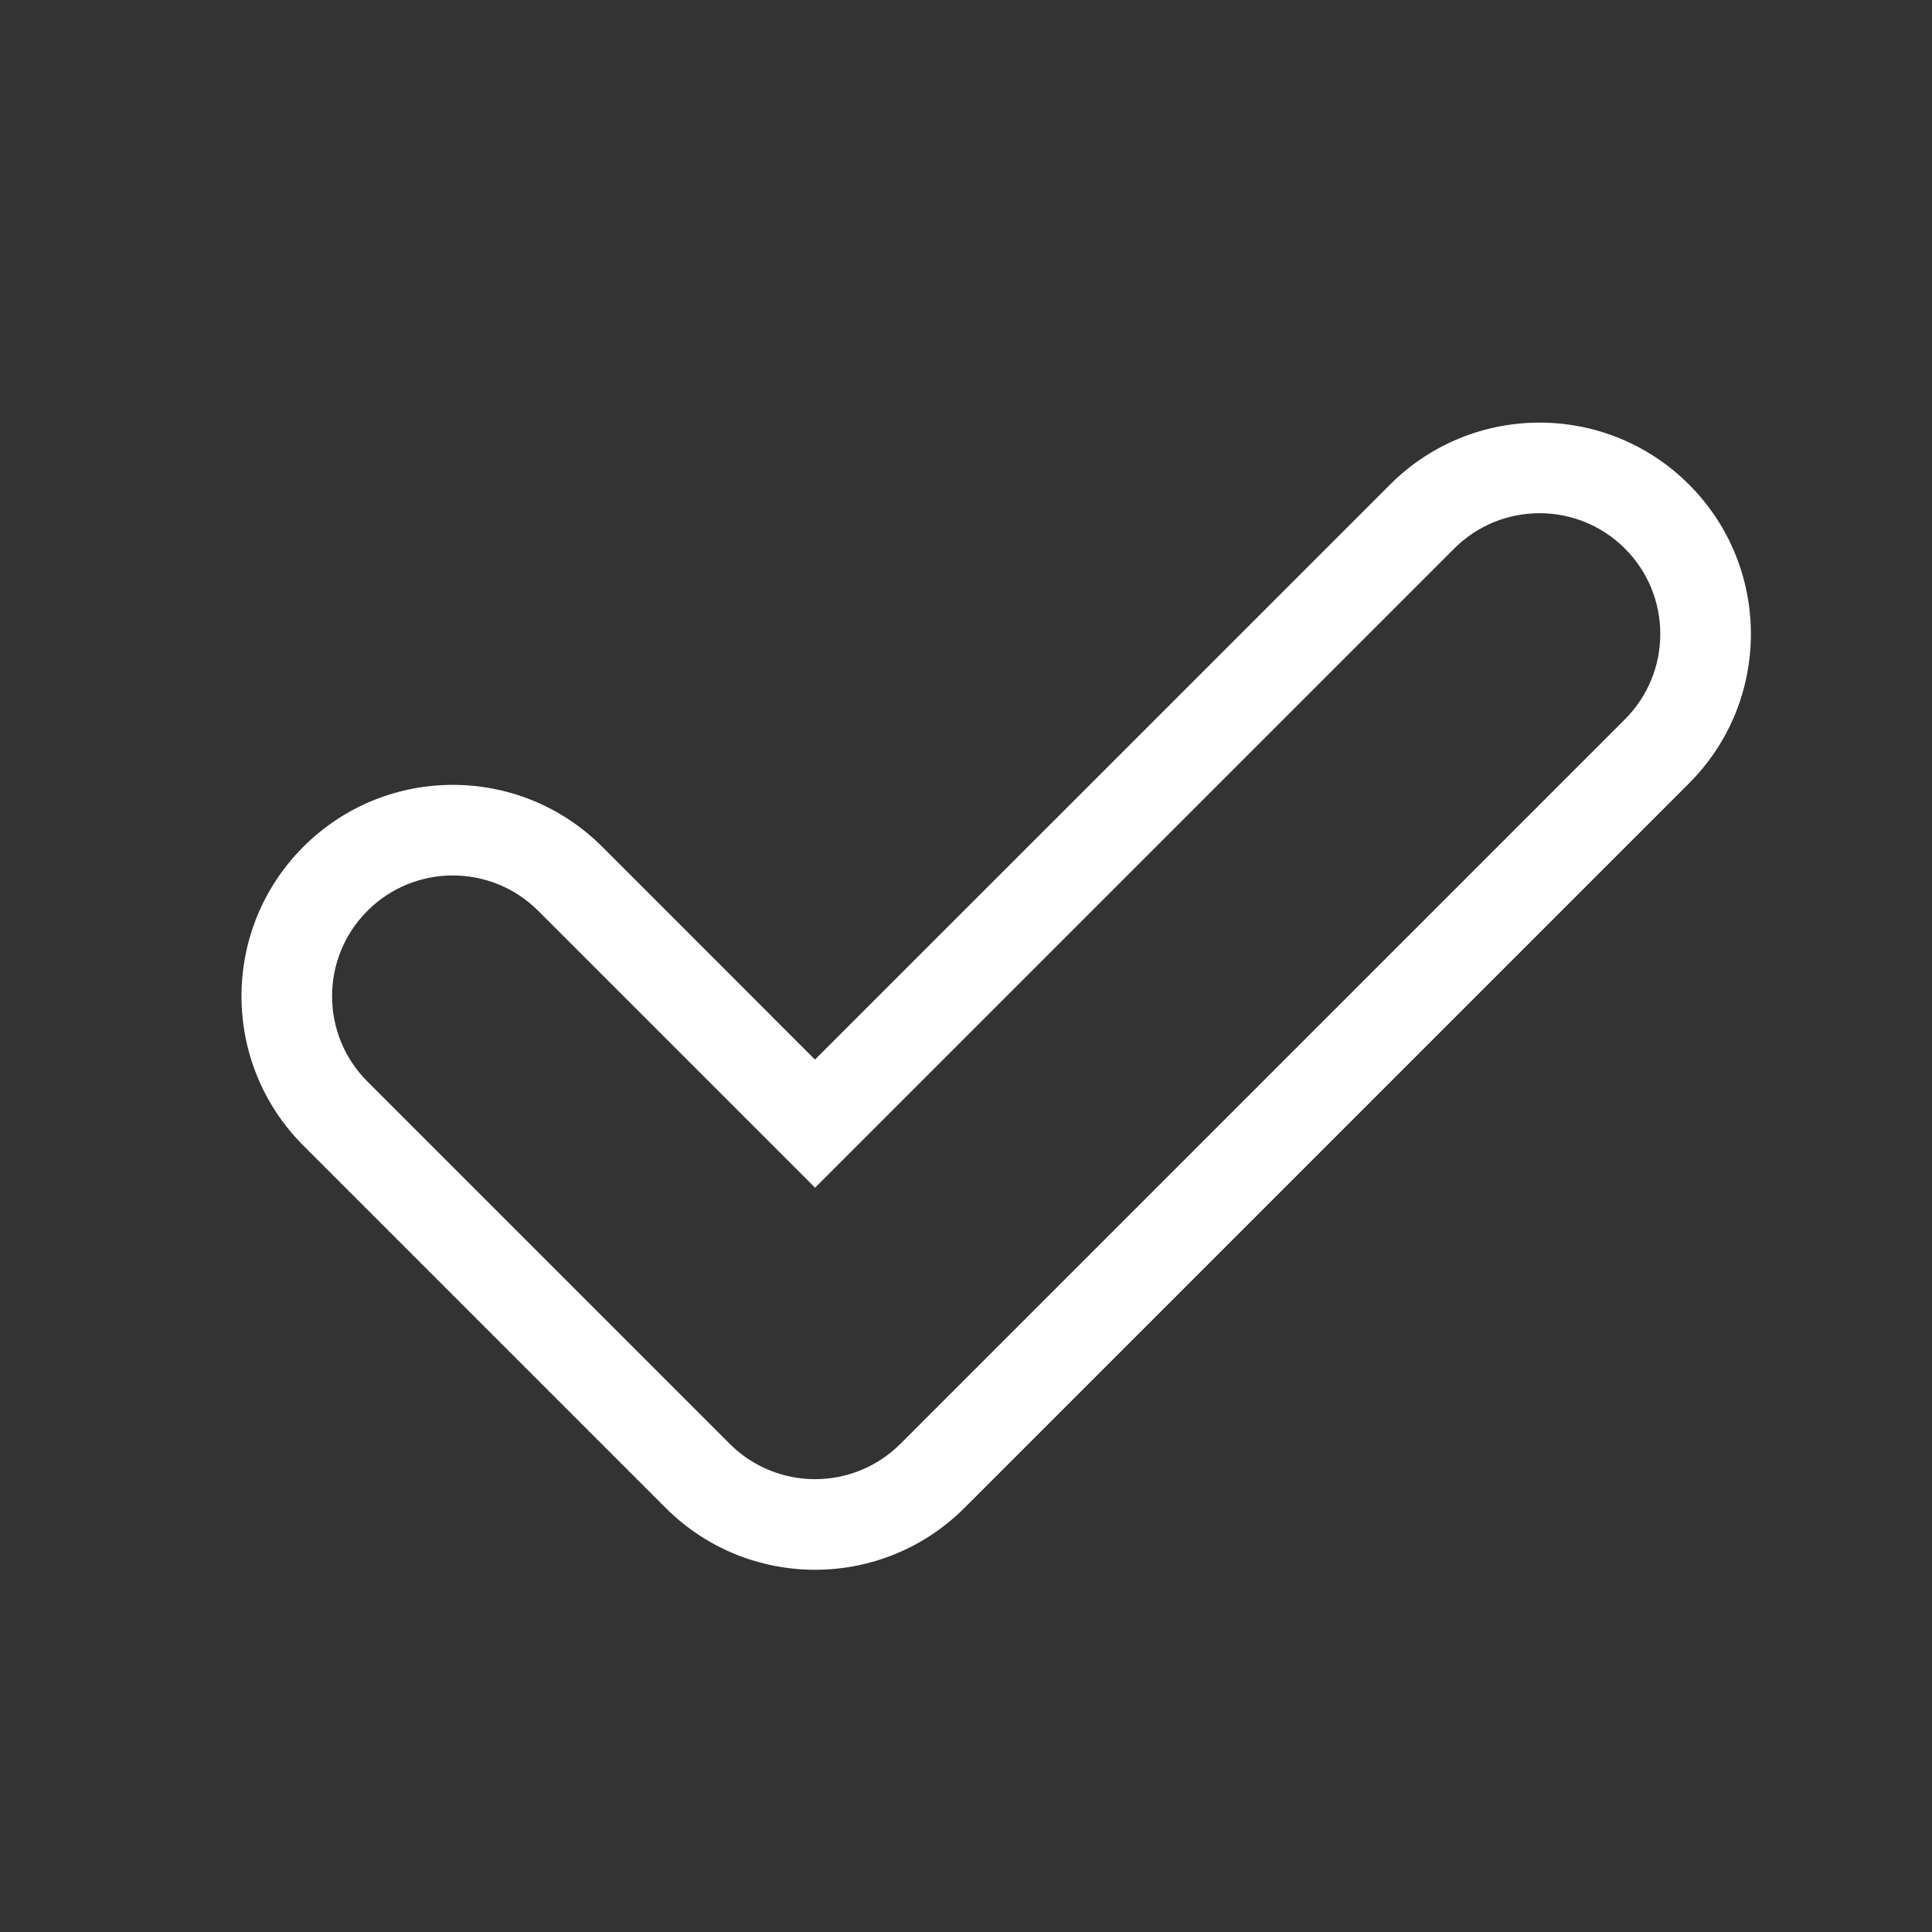 <?xml version="1.0" encoding="UTF-8"?>
<svg width="32px" height="32px" viewBox="0 0 32 32" version="1.1" xmlns="http://www.w3.org/2000/svg" xmlns:xlink="http://www.w3.org/1999/xlink">
    <rect x="0" y="0" width="32" height="32" fill="#333333" stroke="none"/>
    <!-- Generator: Sketch 61 (89581) - https://sketch.com -->
    <title>giris-icon</title>
    <desc>Created with Sketch.</desc>
    <g id="giris-icon" stroke="none" stroke-width="1" fill="none" fill-rule="evenodd">
        <path d="M23.025,8.025 L13.499,17.55 L9.975,14.025 C8.608,12.658 6.392,12.658 5.025,14.025 C3.658,15.392 3.658,17.608 5.025,18.975 L11.025,24.975 C12.392,26.342 14.608,26.342 15.975,24.975 L27.975,12.975 C29.342,11.608 29.342,9.392 27.975,8.025 C26.608,6.658 24.392,6.658 23.025,8.025 Z M26.914,9.086 C27.695,9.867 27.695,11.133 26.914,11.914 L14.914,23.914 C14.133,24.695 12.867,24.695 12.086,23.914 L6.086,17.914 C5.305,17.133 5.305,15.867 6.086,15.086 C6.867,14.305 8.133,14.305 8.914,15.086 L13.5,19.672 L24.086,9.086 C24.867,8.305 26.133,8.305 26.914,9.086 Z" fill="#FFFFFF" fill-rule="nonzero"></path>
    </g>
</svg>